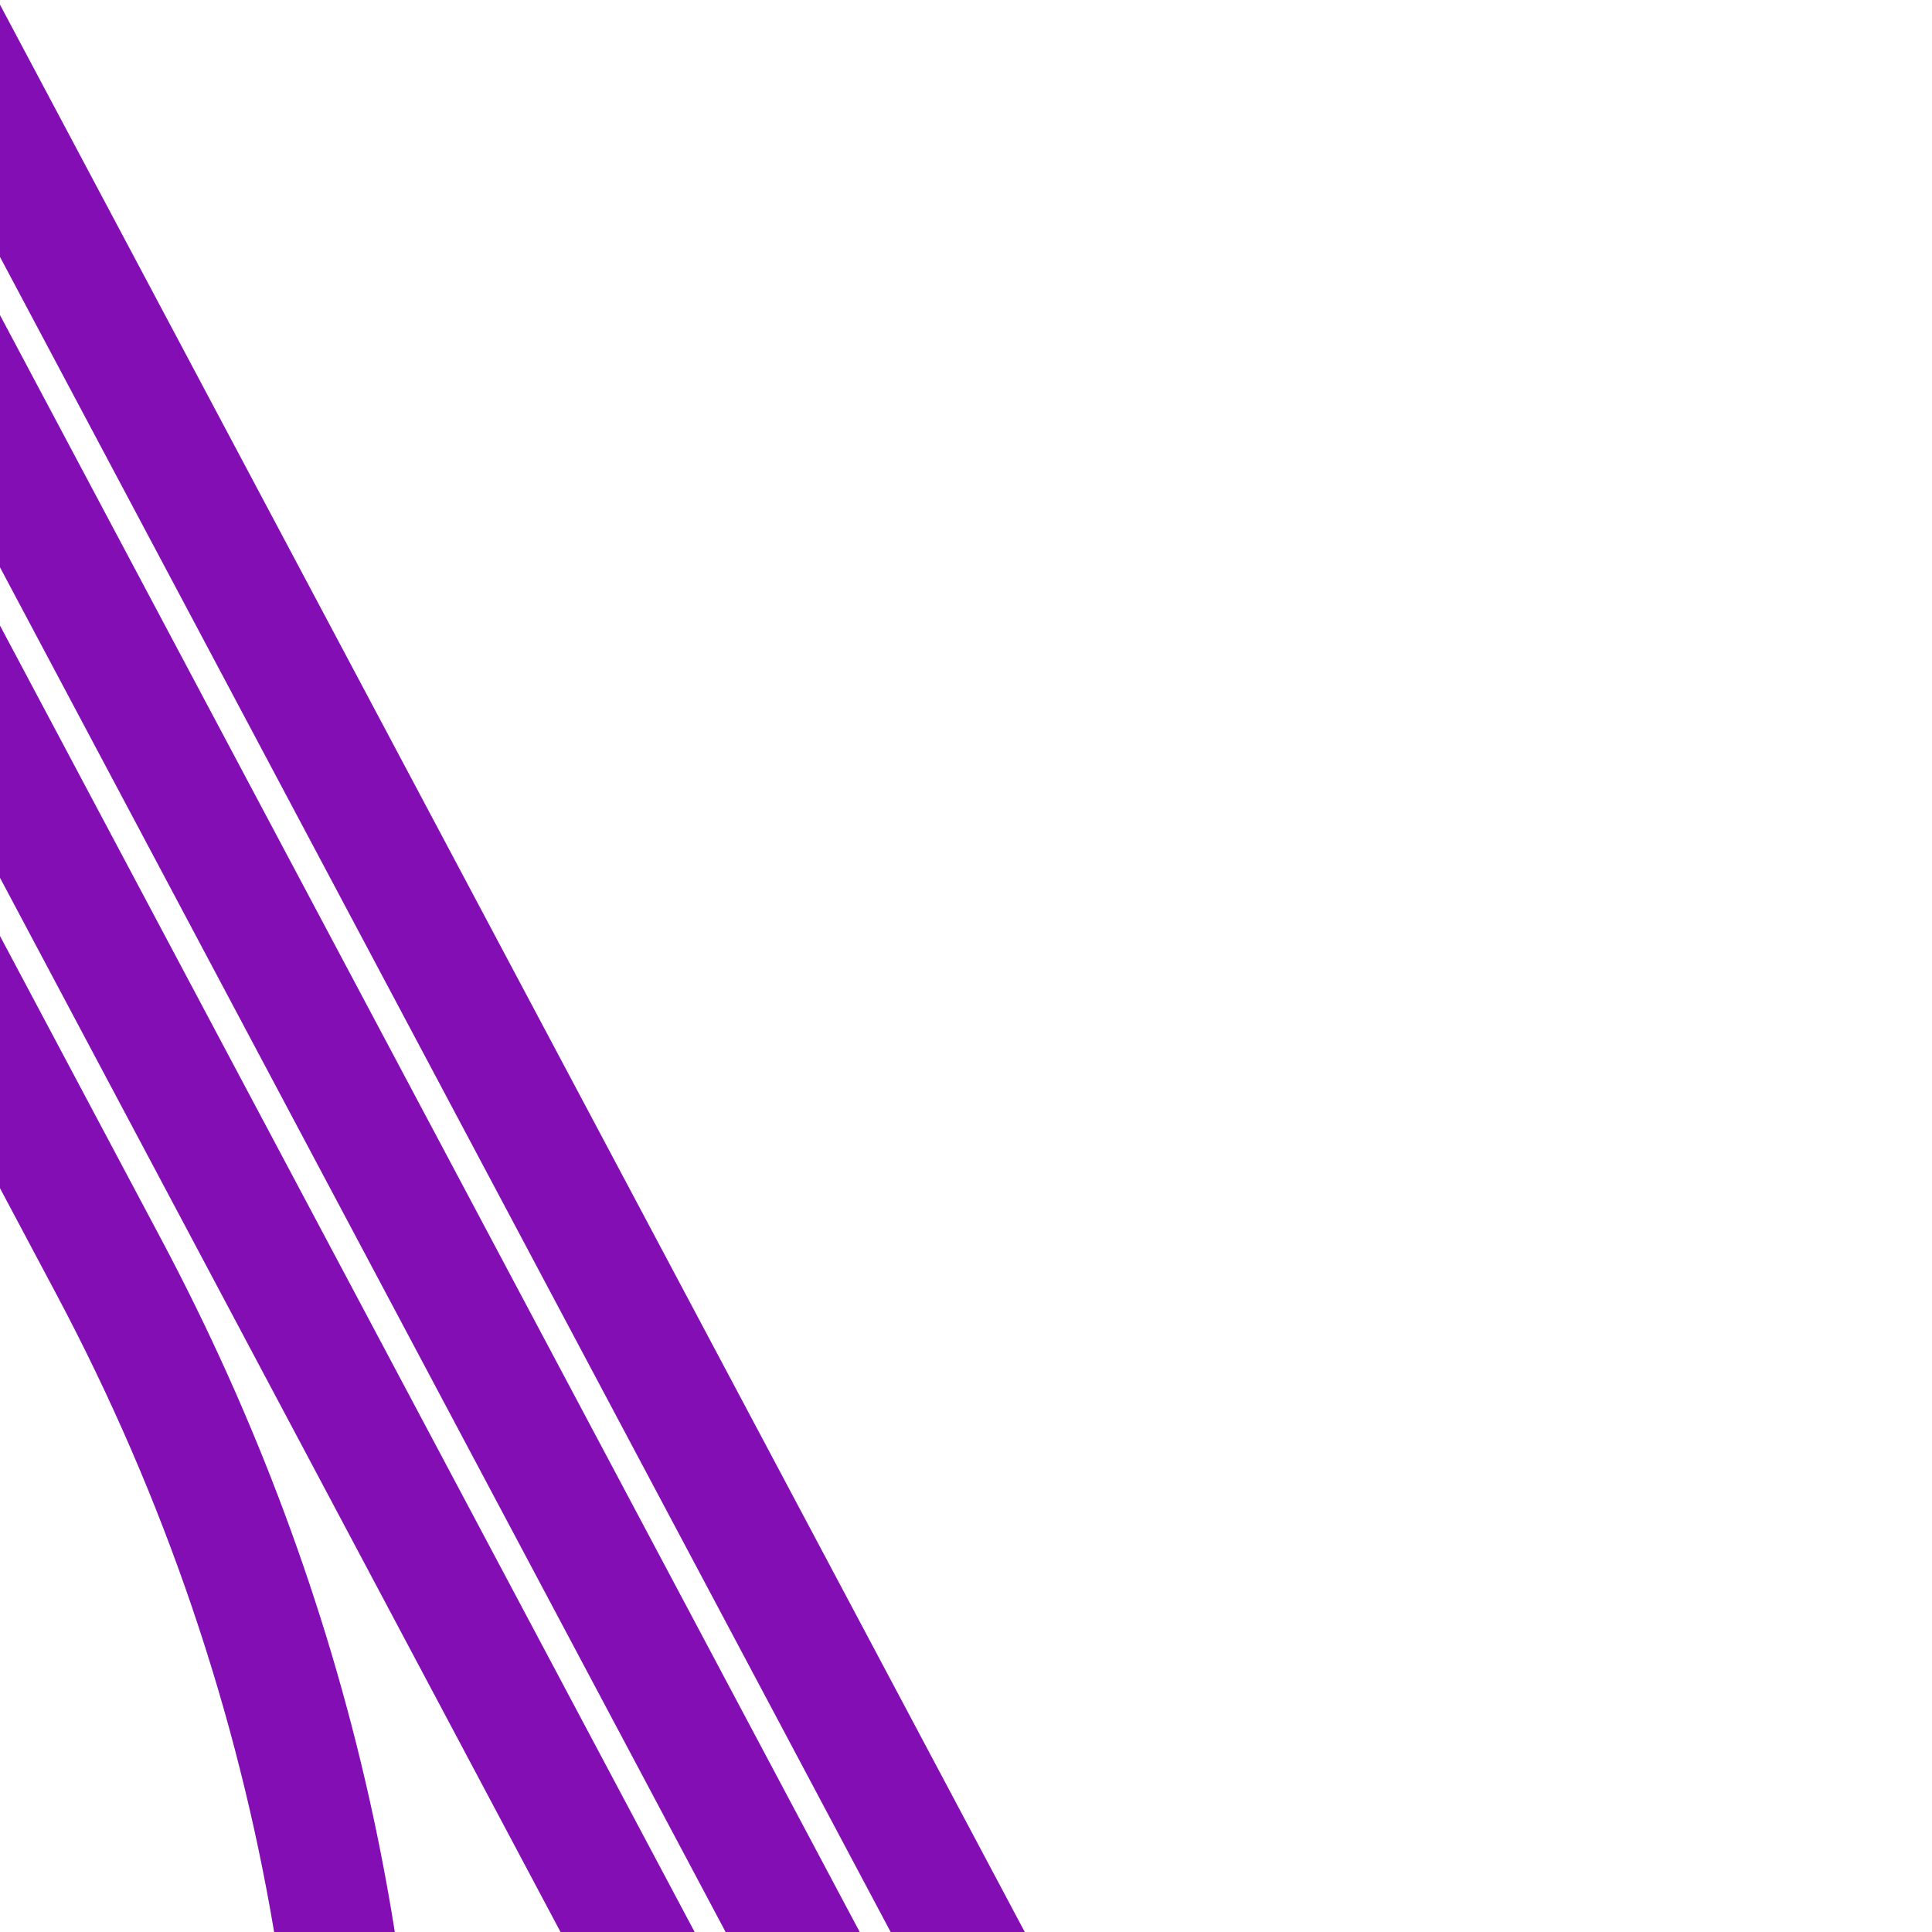 <?xml version="1.0" encoding="UTF-8" standalone="no"?>
<!DOCTYPE svg PUBLIC "-//W3C//DTD SVG 1.1//EN" "http://www.w3.org/Graphics/SVG/1.1/DTD/svg11.dtd">
<svg width="100%" height="100%" viewBox="0 0 512 512" version="1.1" xmlns="http://www.w3.org/2000/svg" xmlns:xlink="http://www.w3.org/1999/xlink" xml:space="preserve" xmlns:serif="http://www.serif.com/" style="fill-rule:evenodd;clip-rule:evenodd;stroke-linejoin:round;stroke-miterlimit:2;">
    <g id="Layer1">
        <g>
            <path d="M0,248.05L0,314.884L14.977,343.052C43.69,397.054 62.895,454.041 72.647,512L104.63,512C102.746,500.125 100.484,488.301 97.848,476.547C86.405,425.515 67.845,375.642 42.681,328.322L0,248.05ZM184.086,512L148.546,512L0,232.628L0,165.784L184.086,512ZM227.831,512L192.291,512L0,150.352L0,83.512L227.831,512ZM271.572,512L236.032,512L0,68.087L0,1.247L271.572,512Z" style="fill:rgb(130,14,180);"/>
        </g>
    </g>
</svg>
